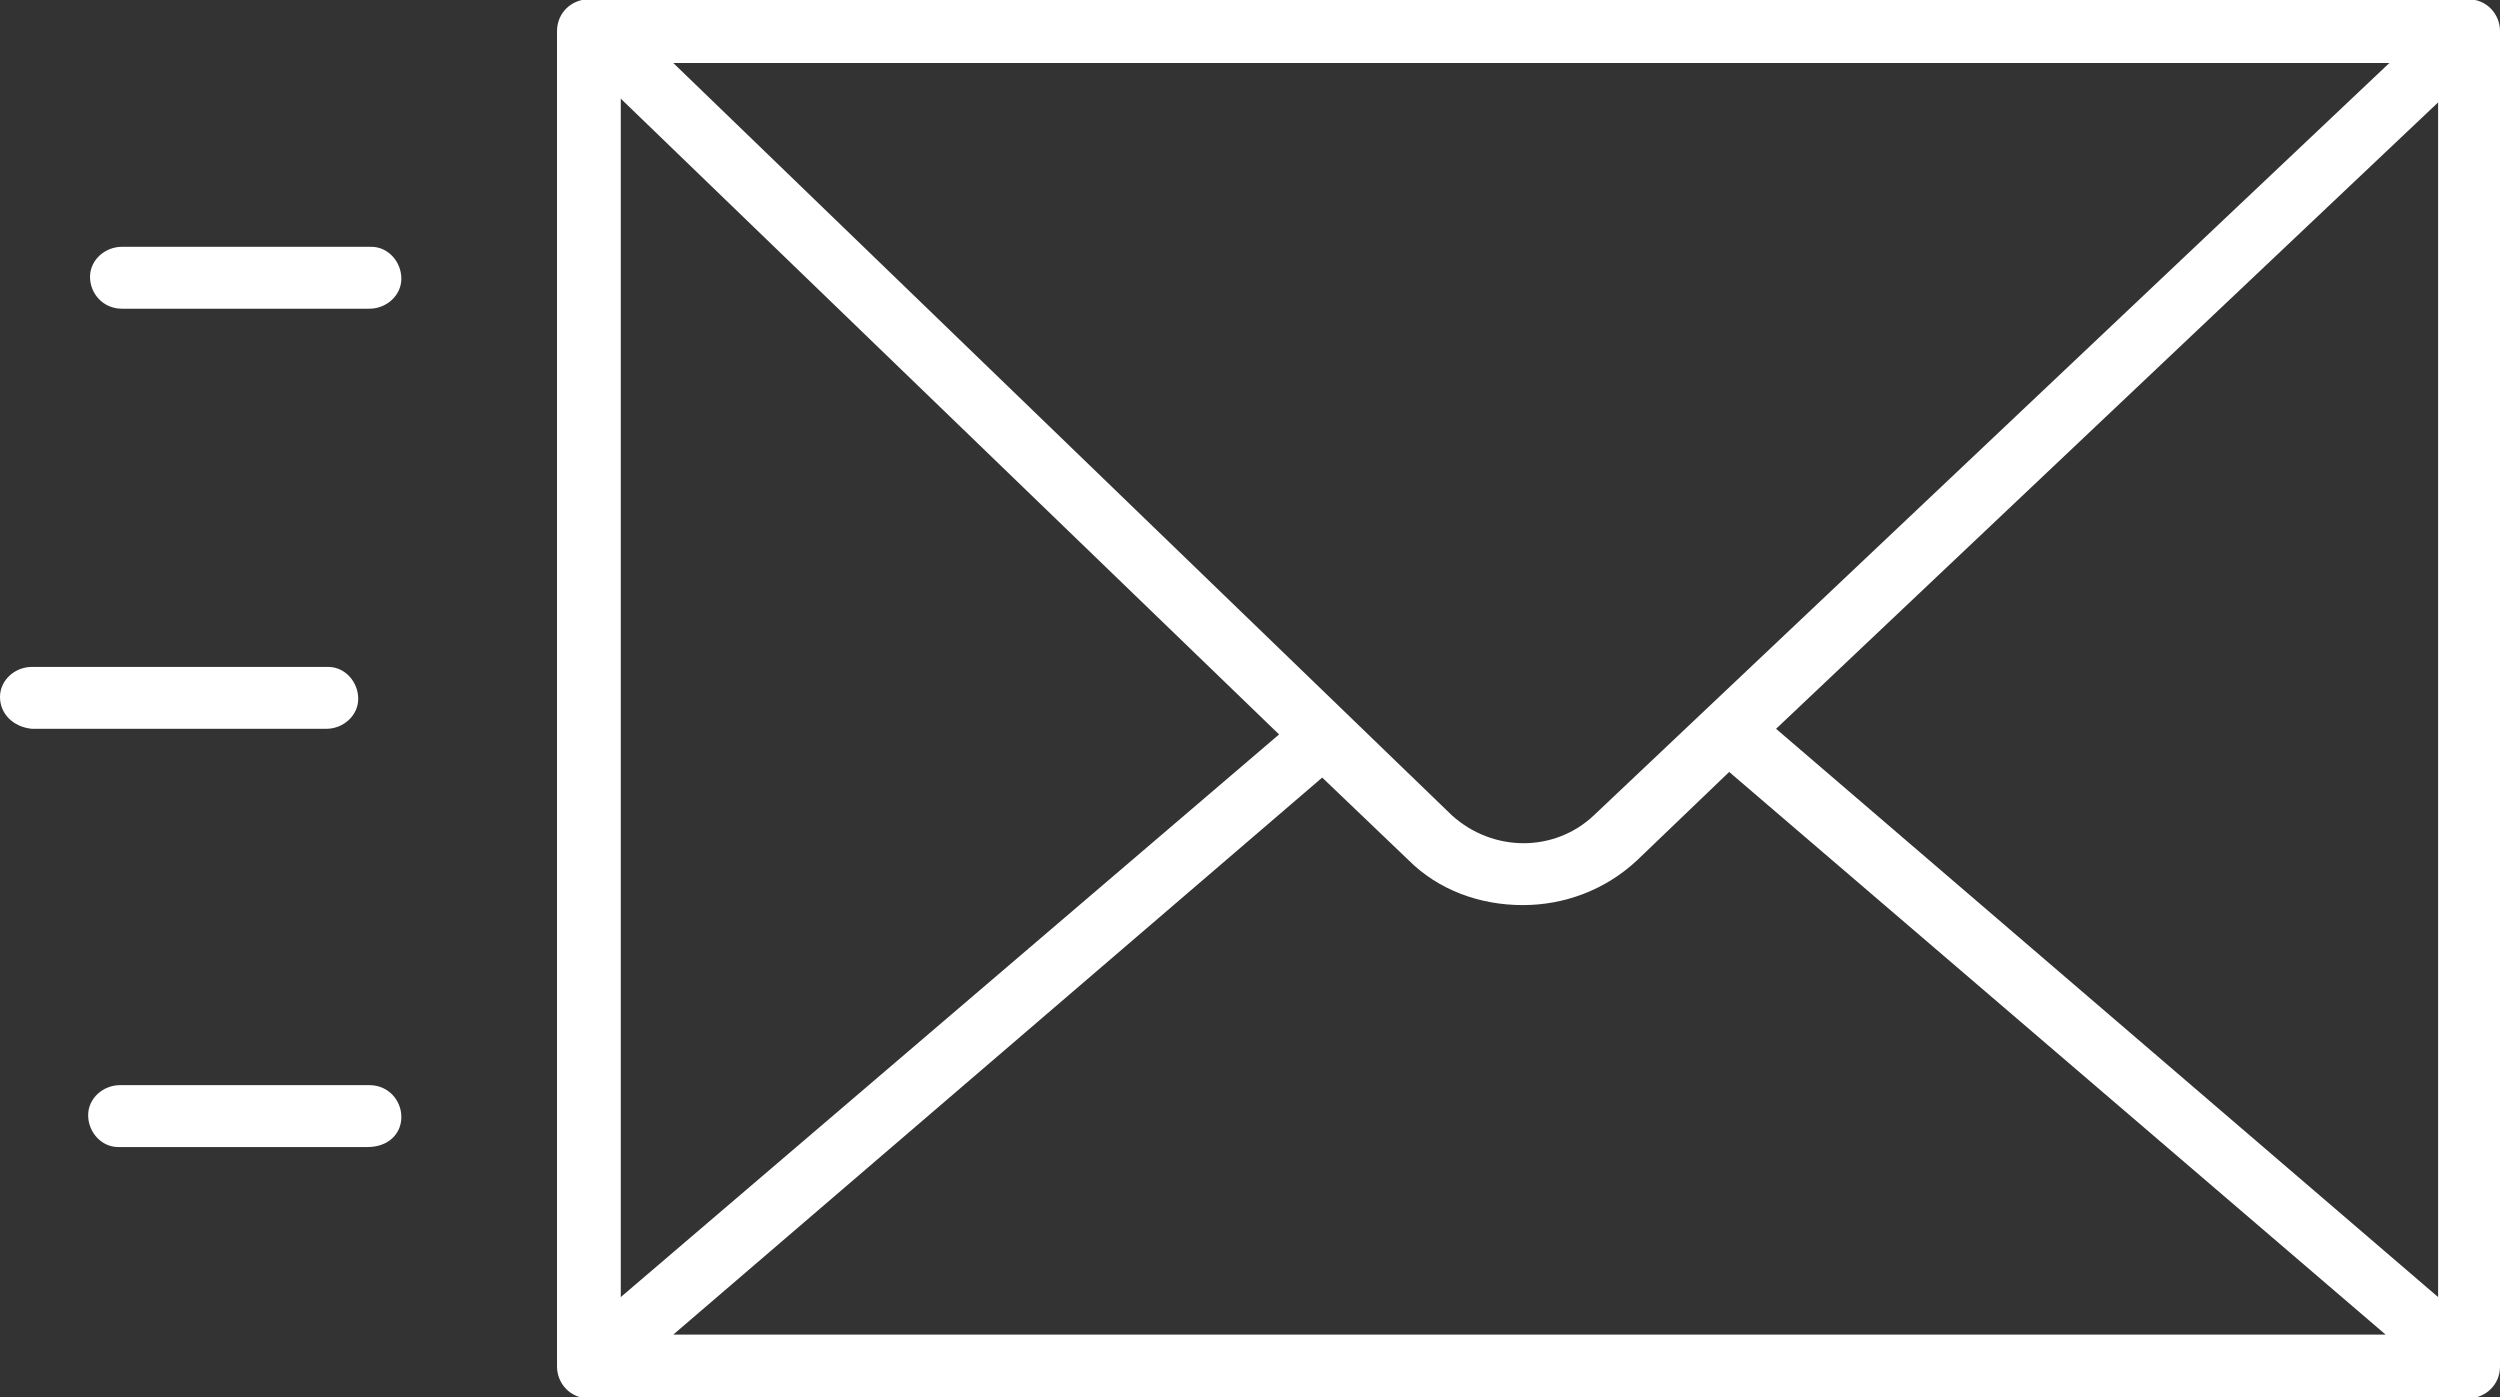 <?xml version="1.0" encoding="UTF-8"?>
<!-- Generator: Adobe Illustrator 26.2.1, SVG Export Plug-In . SVG Version: 6.00 Build 0)  -->
<svg xmlns="http://www.w3.org/2000/svg" xmlns:xlink="http://www.w3.org/1999/xlink" version="1.1" id="a" x="0px" y="0px" viewBox="0 0 133.3 74.5" style="enable-background:new 0 0 133.3 74.5;" xml:space="preserve">
<rect x="0" y="0" width="133.3" height="74.5" fill="#333333" stroke="none"/>
<style type="text/css">
	.st0{fill:#FFFFFF;}
</style>
<g id="b" transform="translate(-120 -331.64)">
	<path id="c" class="st0" d="M141.4,391.2c0-0.9-0.7-1.7-1.7-1.7h-13.3c-0.9,0-1.7,0.7-1.7,1.6c0,0.9,0.7,1.7,1.6,1.7h13.3   C140.7,392.8,141.4,392.1,141.4,391.2L141.4,391.2z"></path>
	<path id="d" class="st0" d="M121.7,370.5h15.7c0.9,0,1.7-0.7,1.7-1.6c0-0.9-0.7-1.7-1.6-1.7h-15.8c-0.9,0-1.7,0.7-1.7,1.6   C120,369.7,120.7,370.4,121.7,370.5L121.7,370.5z"></path>
	<path id="e" class="st0" d="M126.5,348.1h13.2c0.9,0,1.7-0.7,1.7-1.6c0-0.9-0.7-1.7-1.6-1.7h-13.3c-0.9,0-1.7,0.7-1.7,1.6   S125.5,348.1,126.5,348.1L126.5,348.1z"></path>
	<path id="f" class="st0" d="M251.6,331.6H151.4c-0.9,0-1.7,0.7-1.7,1.7l0,0v71.2c0,0.9,0.7,1.7,1.7,1.7h100.2   c0.9,0,1.7-0.7,1.7-1.7l0,0v-71.2C253.3,332.4,252.6,331.6,251.6,331.6L251.6,331.6L251.6,331.6z M153.1,336.9l35.1,33.9l-35.1,30   C153.1,400.8,153.1,336.9,153.1,336.9z M205,375.1c-2.1,2-5.4,2-7.6,0L155.9,335h91.5L205,375.1L205,375.1z M190.5,373.1l4.6,4.4   c1.6,1.6,3.8,2.4,6.1,2.4c2.2,0,4.4-0.8,6.1-2.4l4.9-4.7l35,30h-91.3L190.5,373.1L190.5,373.1z M214.7,370.5l35.3-33.4v63.7   C250,400.8,214.7,370.5,214.7,370.5z"></path>
</g>
</svg>
